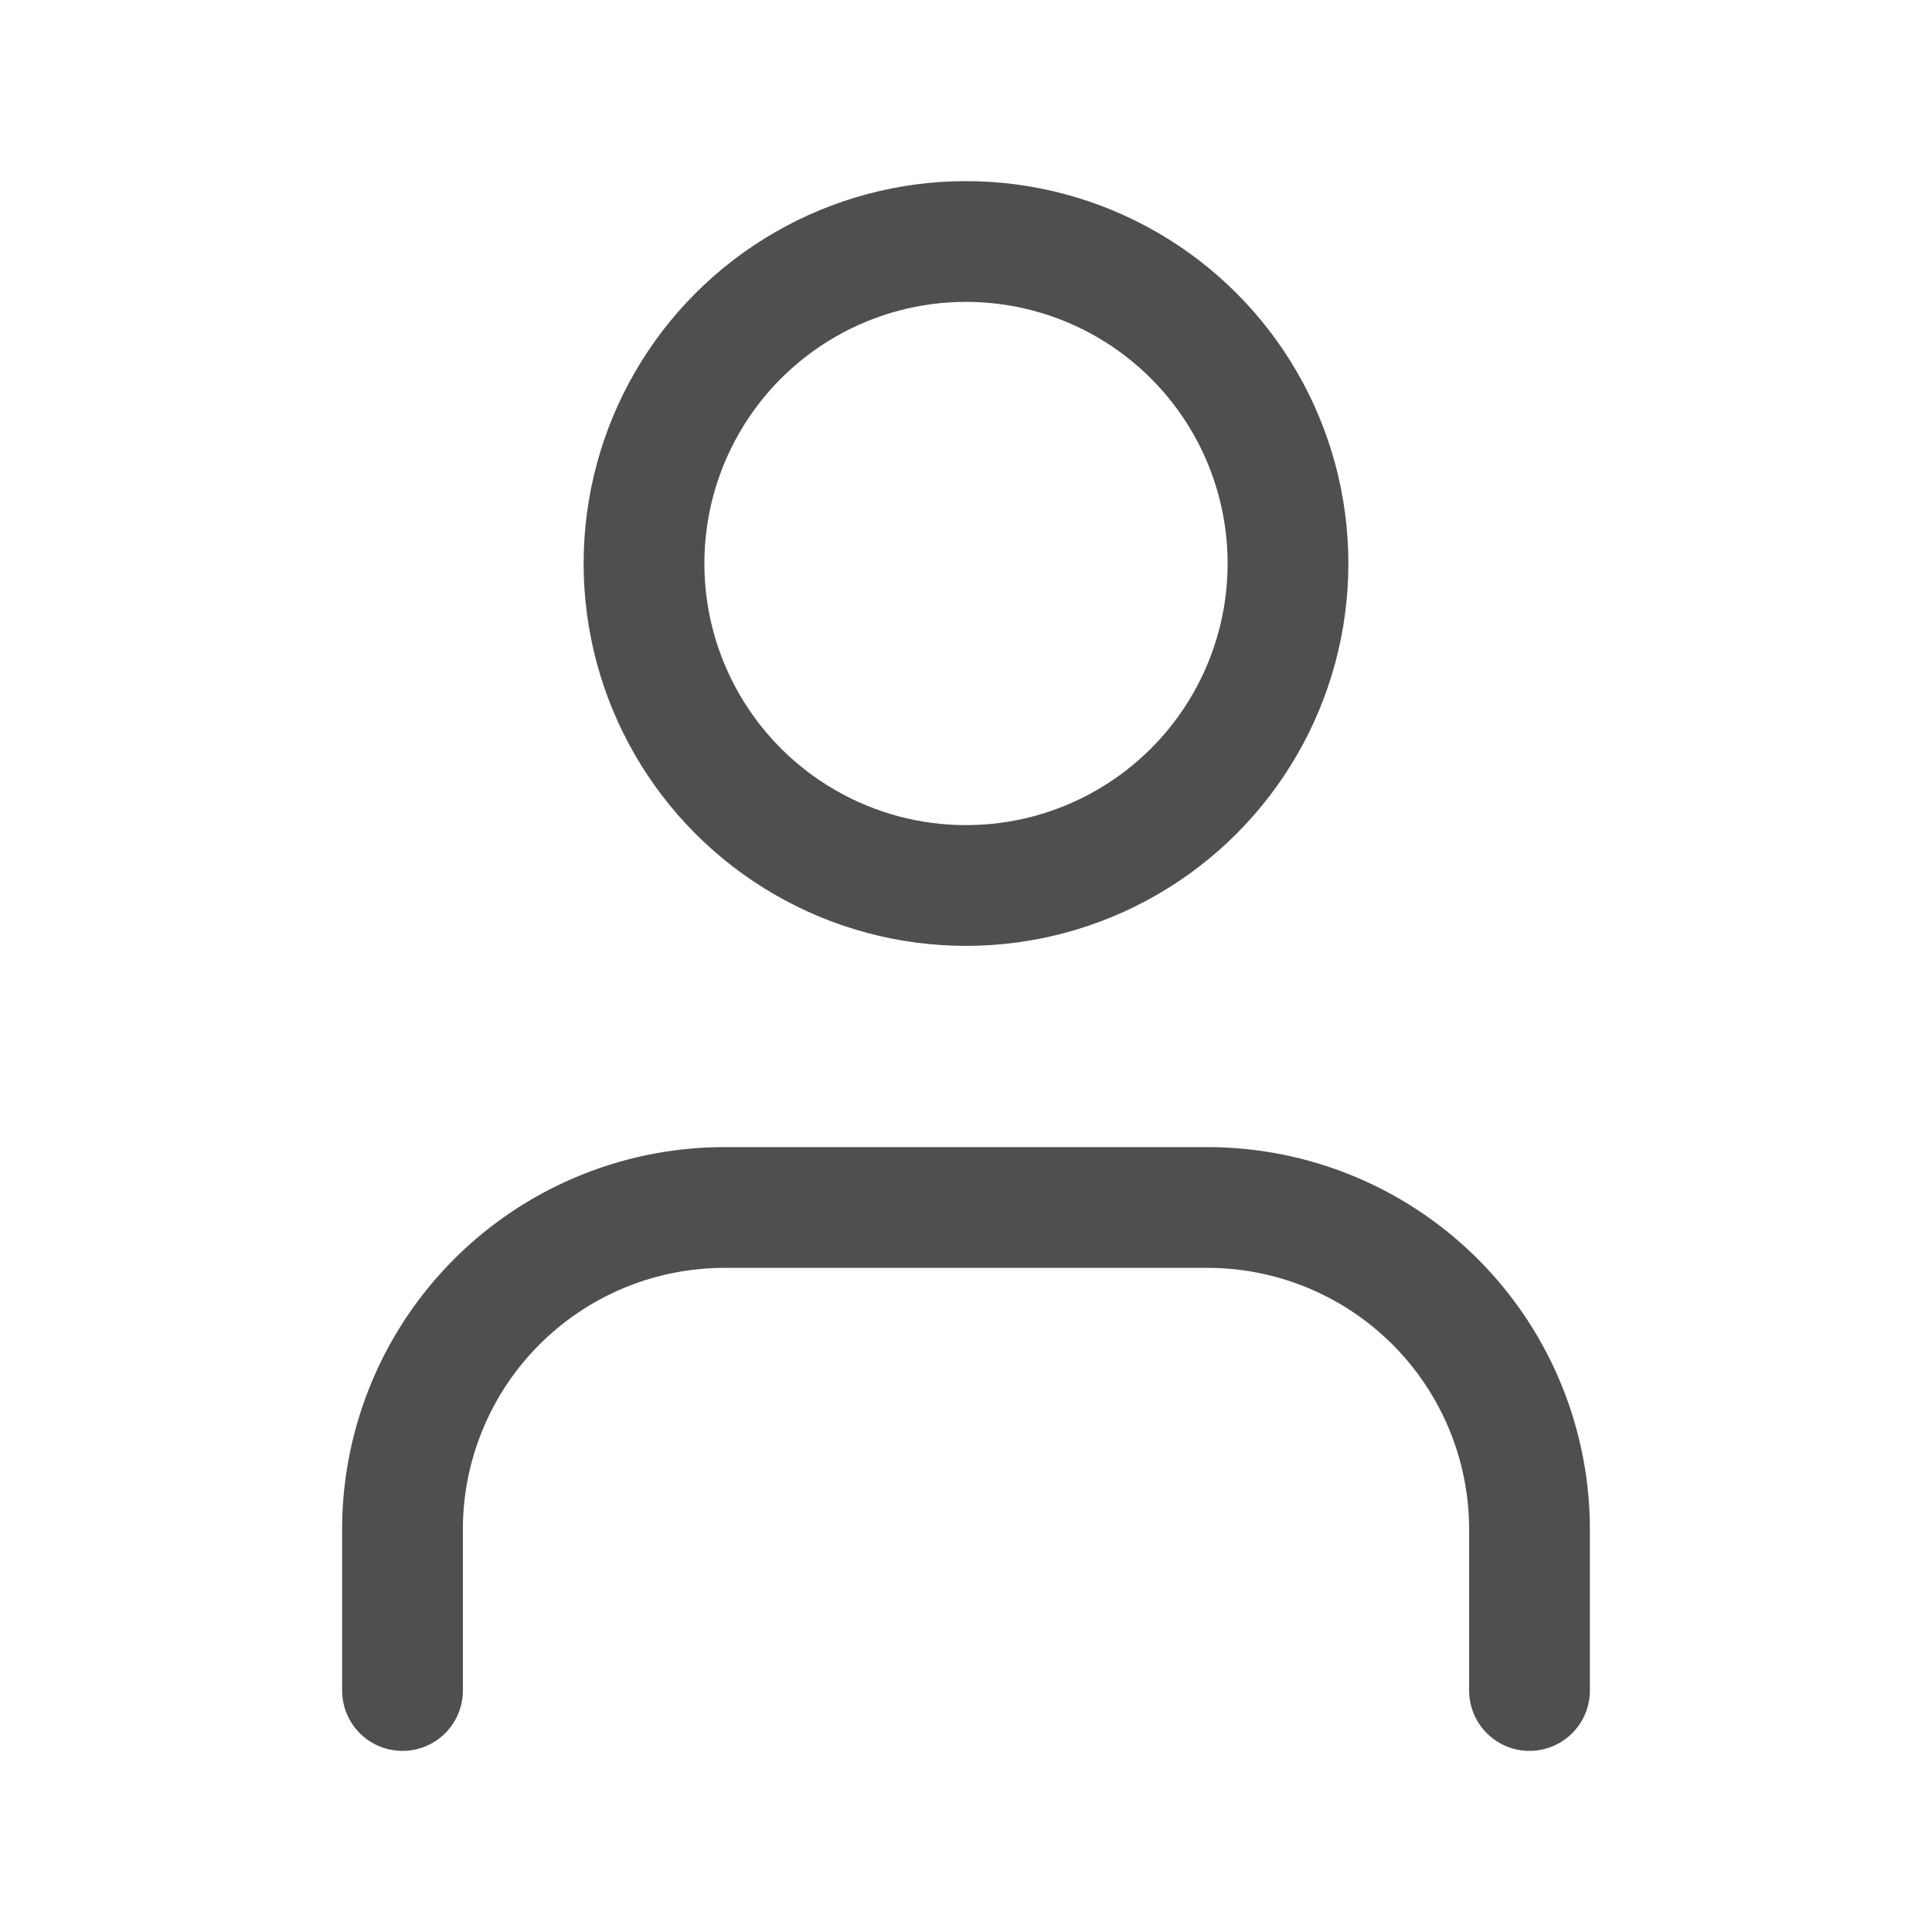 <svg class="lucide lucide-user-icon lucide-user" stroke-linejoin="round" stroke-linecap="round" stroke-width="1.5" stroke="#504e50" fill="none" viewBox="0 0 24 24" height="24" width="24" xmlns="http://www.w3.org/2000/svg"><path d="M19 21v-2a4 4 0 0 0-4-4H9a4 4 0 0 0-4 4v2"></path><circle r="4" cy="7" cx="12"></circle></svg>